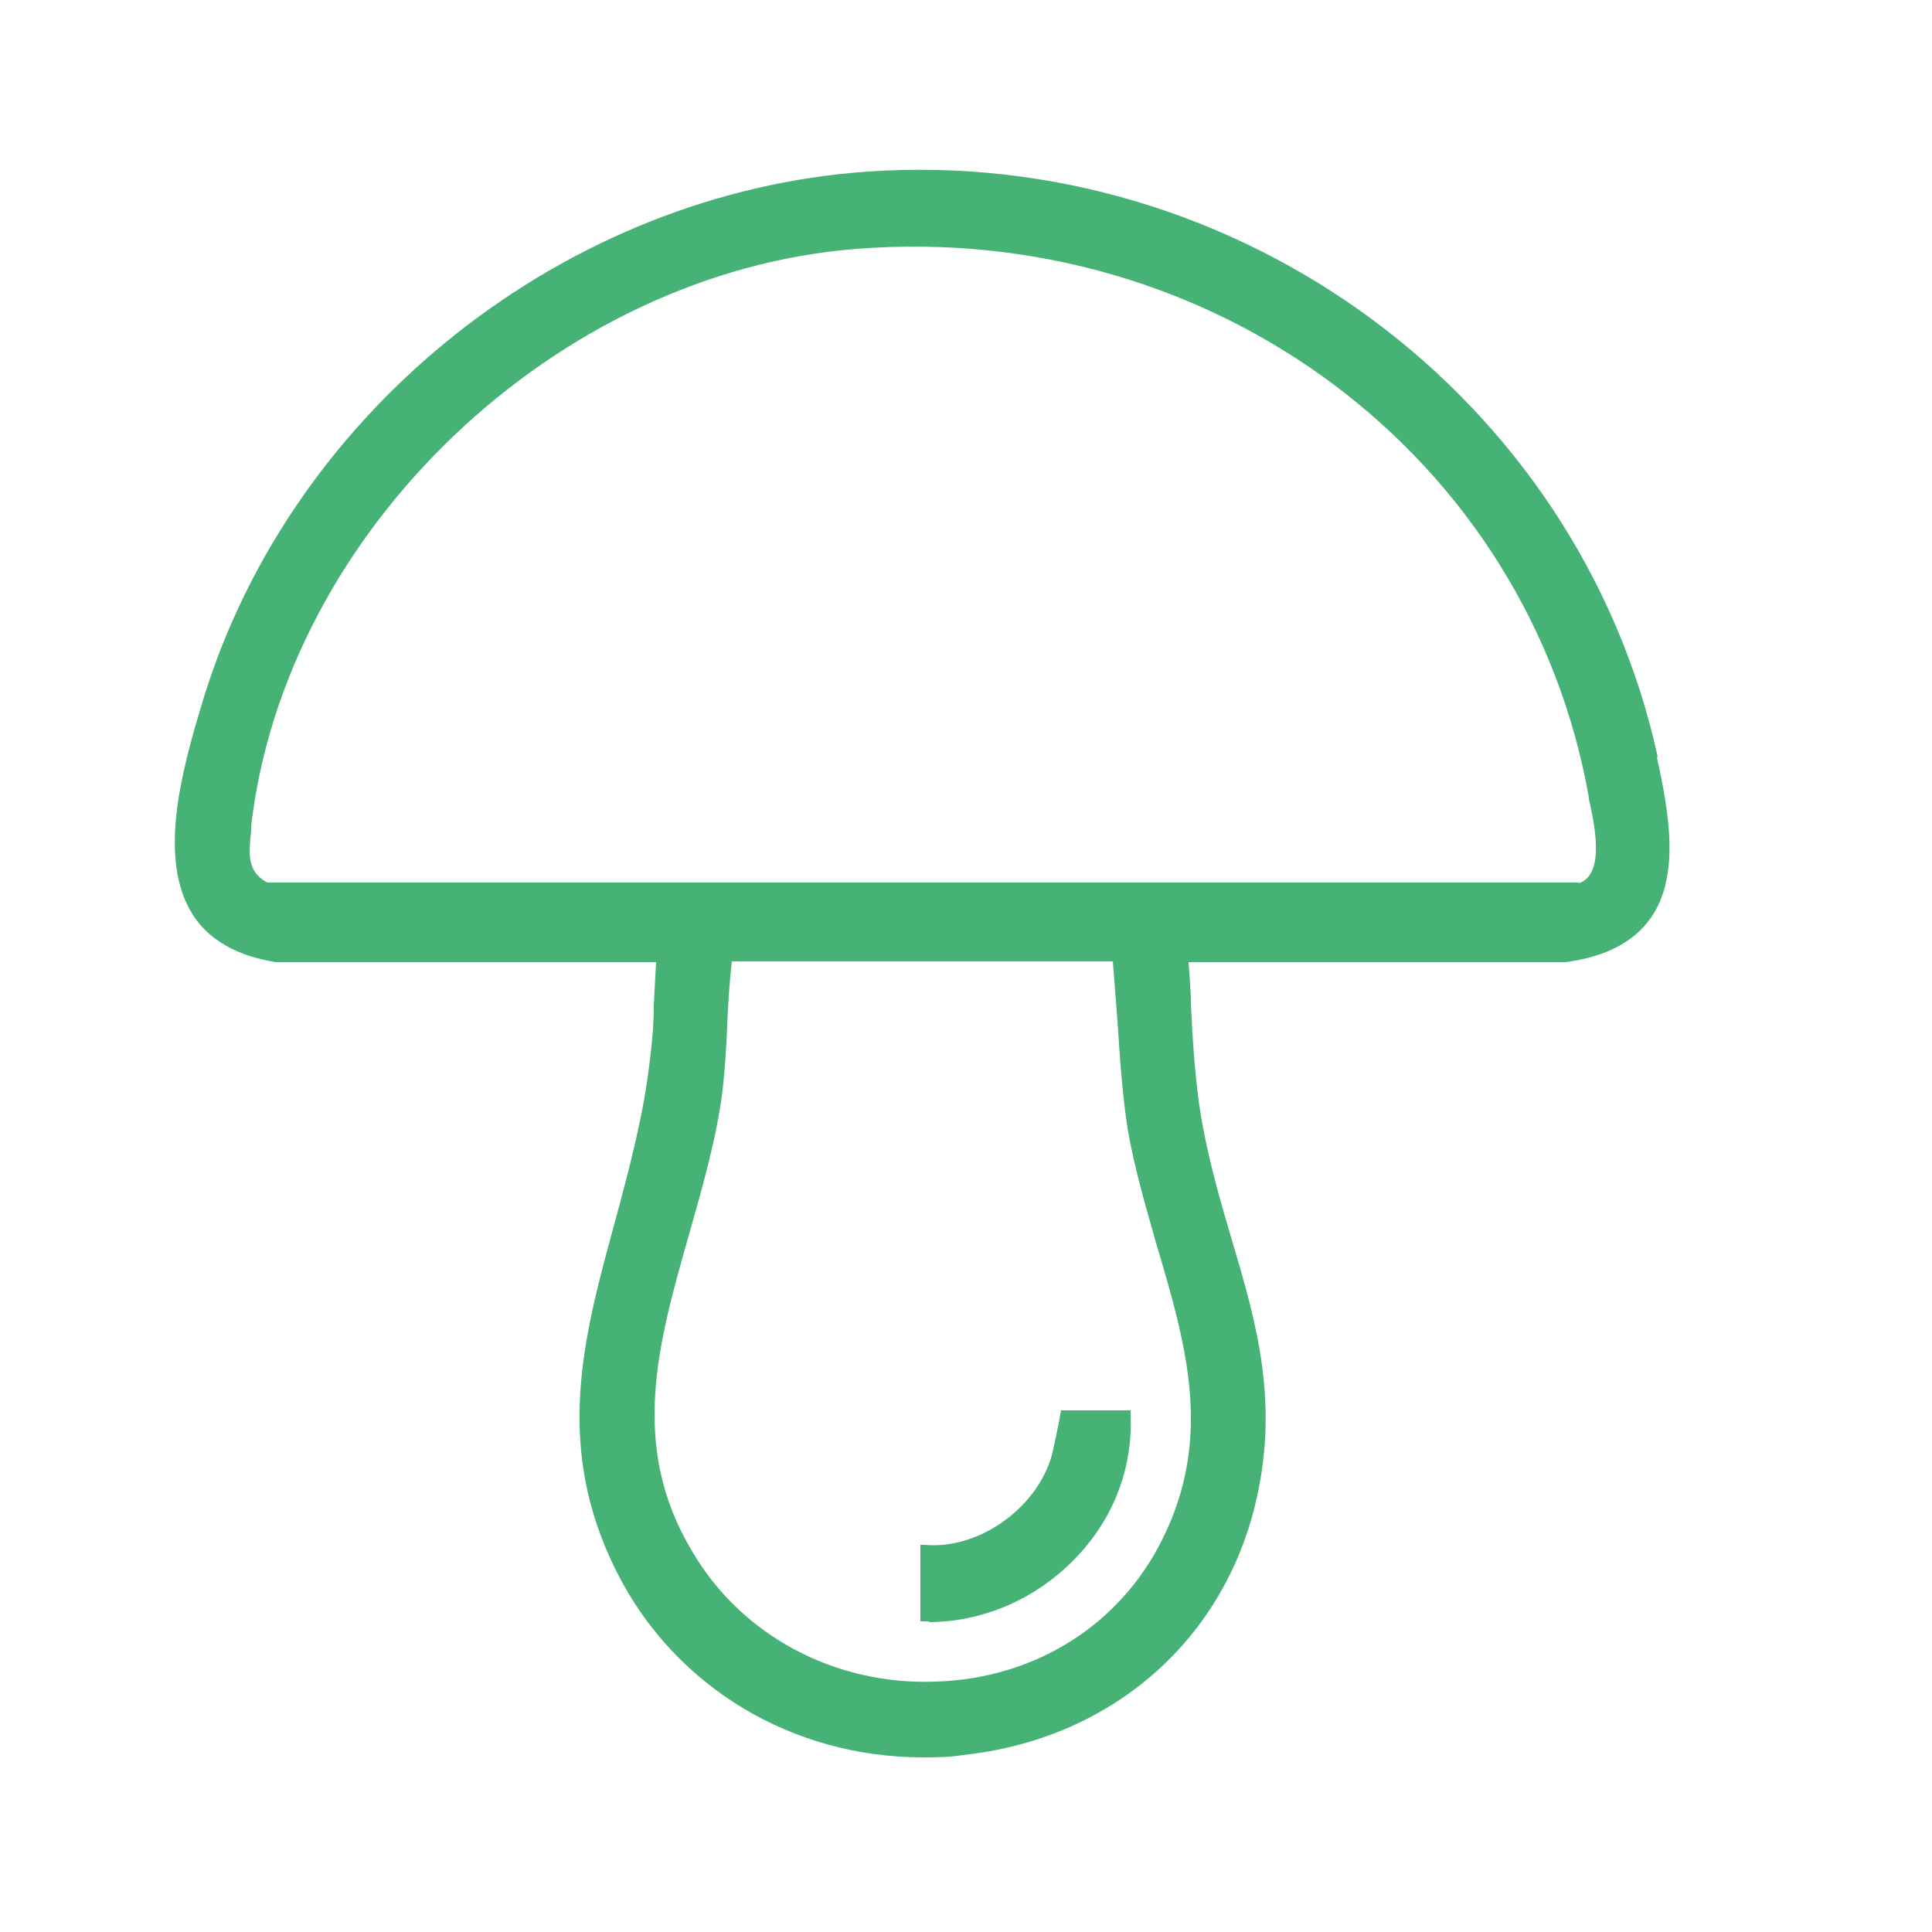 <?xml version="1.0" encoding="UTF-8"?><svg id="Capa_1" xmlns="http://www.w3.org/2000/svg" version="1.1" viewBox="0 0 250 250">
  <!-- Generator: Adobe Illustrator 29.1.0, SVG Export Plug-In . SVG Version: 2.1.0 Build 142)  -->
  <defs>
    <style>
      .st0 {
        fill: #46b276;
      }
    </style>
  </defs>
  <path class="st0" d="M214.5,97.9c-10.2-46.5-54.1-79-102.2-75.7-39.1,2.7-74.5,30.7-86,68.3-3,9.8-5.8,20.7-1.4,27.8,2.1,3.3,5.7,5.4,10.8,6.2h49.2c-.1,1.8-.2,3.7-.3,5.5,0,2.4-.2,4.8-.5,7.1-.8,7.2-2.7,14.2-4.5,20.9-4.1,15-8,29.1.2,45.4,7.5,14.9,22.7,24,39.6,24,1.7,0,3.5,0,5.2-.3,18.8-2,33.2-14.3,37.7-31.9,3.4-13.5.3-24-3-35.1-1.6-5.4-3.2-11-4.1-17-.6-4.3-.9-8.8-1.1-13.3,0-1.8-.2-3.5-.3-5.3h48.8c5.2-.7,8.8-2.6,11-5.7,3.8-5.4,2.4-13.6.8-20.8ZM144,124.4c.2,2.6.4,5.2.6,7.7.3,4.6.6,9.3,1.3,13.9.9,5.2,2.4,10.3,3.8,15.2,3.8,12.8,7.3,24.8.7,38-5.5,11.1-16.5,18-29.3,18.4-13,.5-25.1-5.9-31.5-16.8-8.3-13.8-4.4-27.1-.4-41.2,1.7-6,3.5-12.2,4.3-18.5.3-2.8.5-5.6.6-8.4.1-2.8.3-5.6.6-8.3h49.3ZM204.3,114.2H34.6c-2.7-1.4-2.4-3.8-2.1-6.7v-.6c4.4-38.2,39.5-71.7,78.4-74.7,46.2-3.6,86.9,26.9,94.7,71,0,.3.1.7.2,1.1.7,3.3,1.7,8.9-1.5,10Z"/>
  <path class="st0" d="M120.1,209.9c7,0,13.8-2.9,18.9-8.1,5.1-5.2,7.6-11.8,7.3-18.8v-.5h-9c-.3,1.8-.9,4.5-1,5-1.5,7.2-9.4,13.1-16.7,12.4h-.5c0,0,0,9.9,0,9.9h.5c.2,0,.5,0,.7,0Z"/>
</svg>